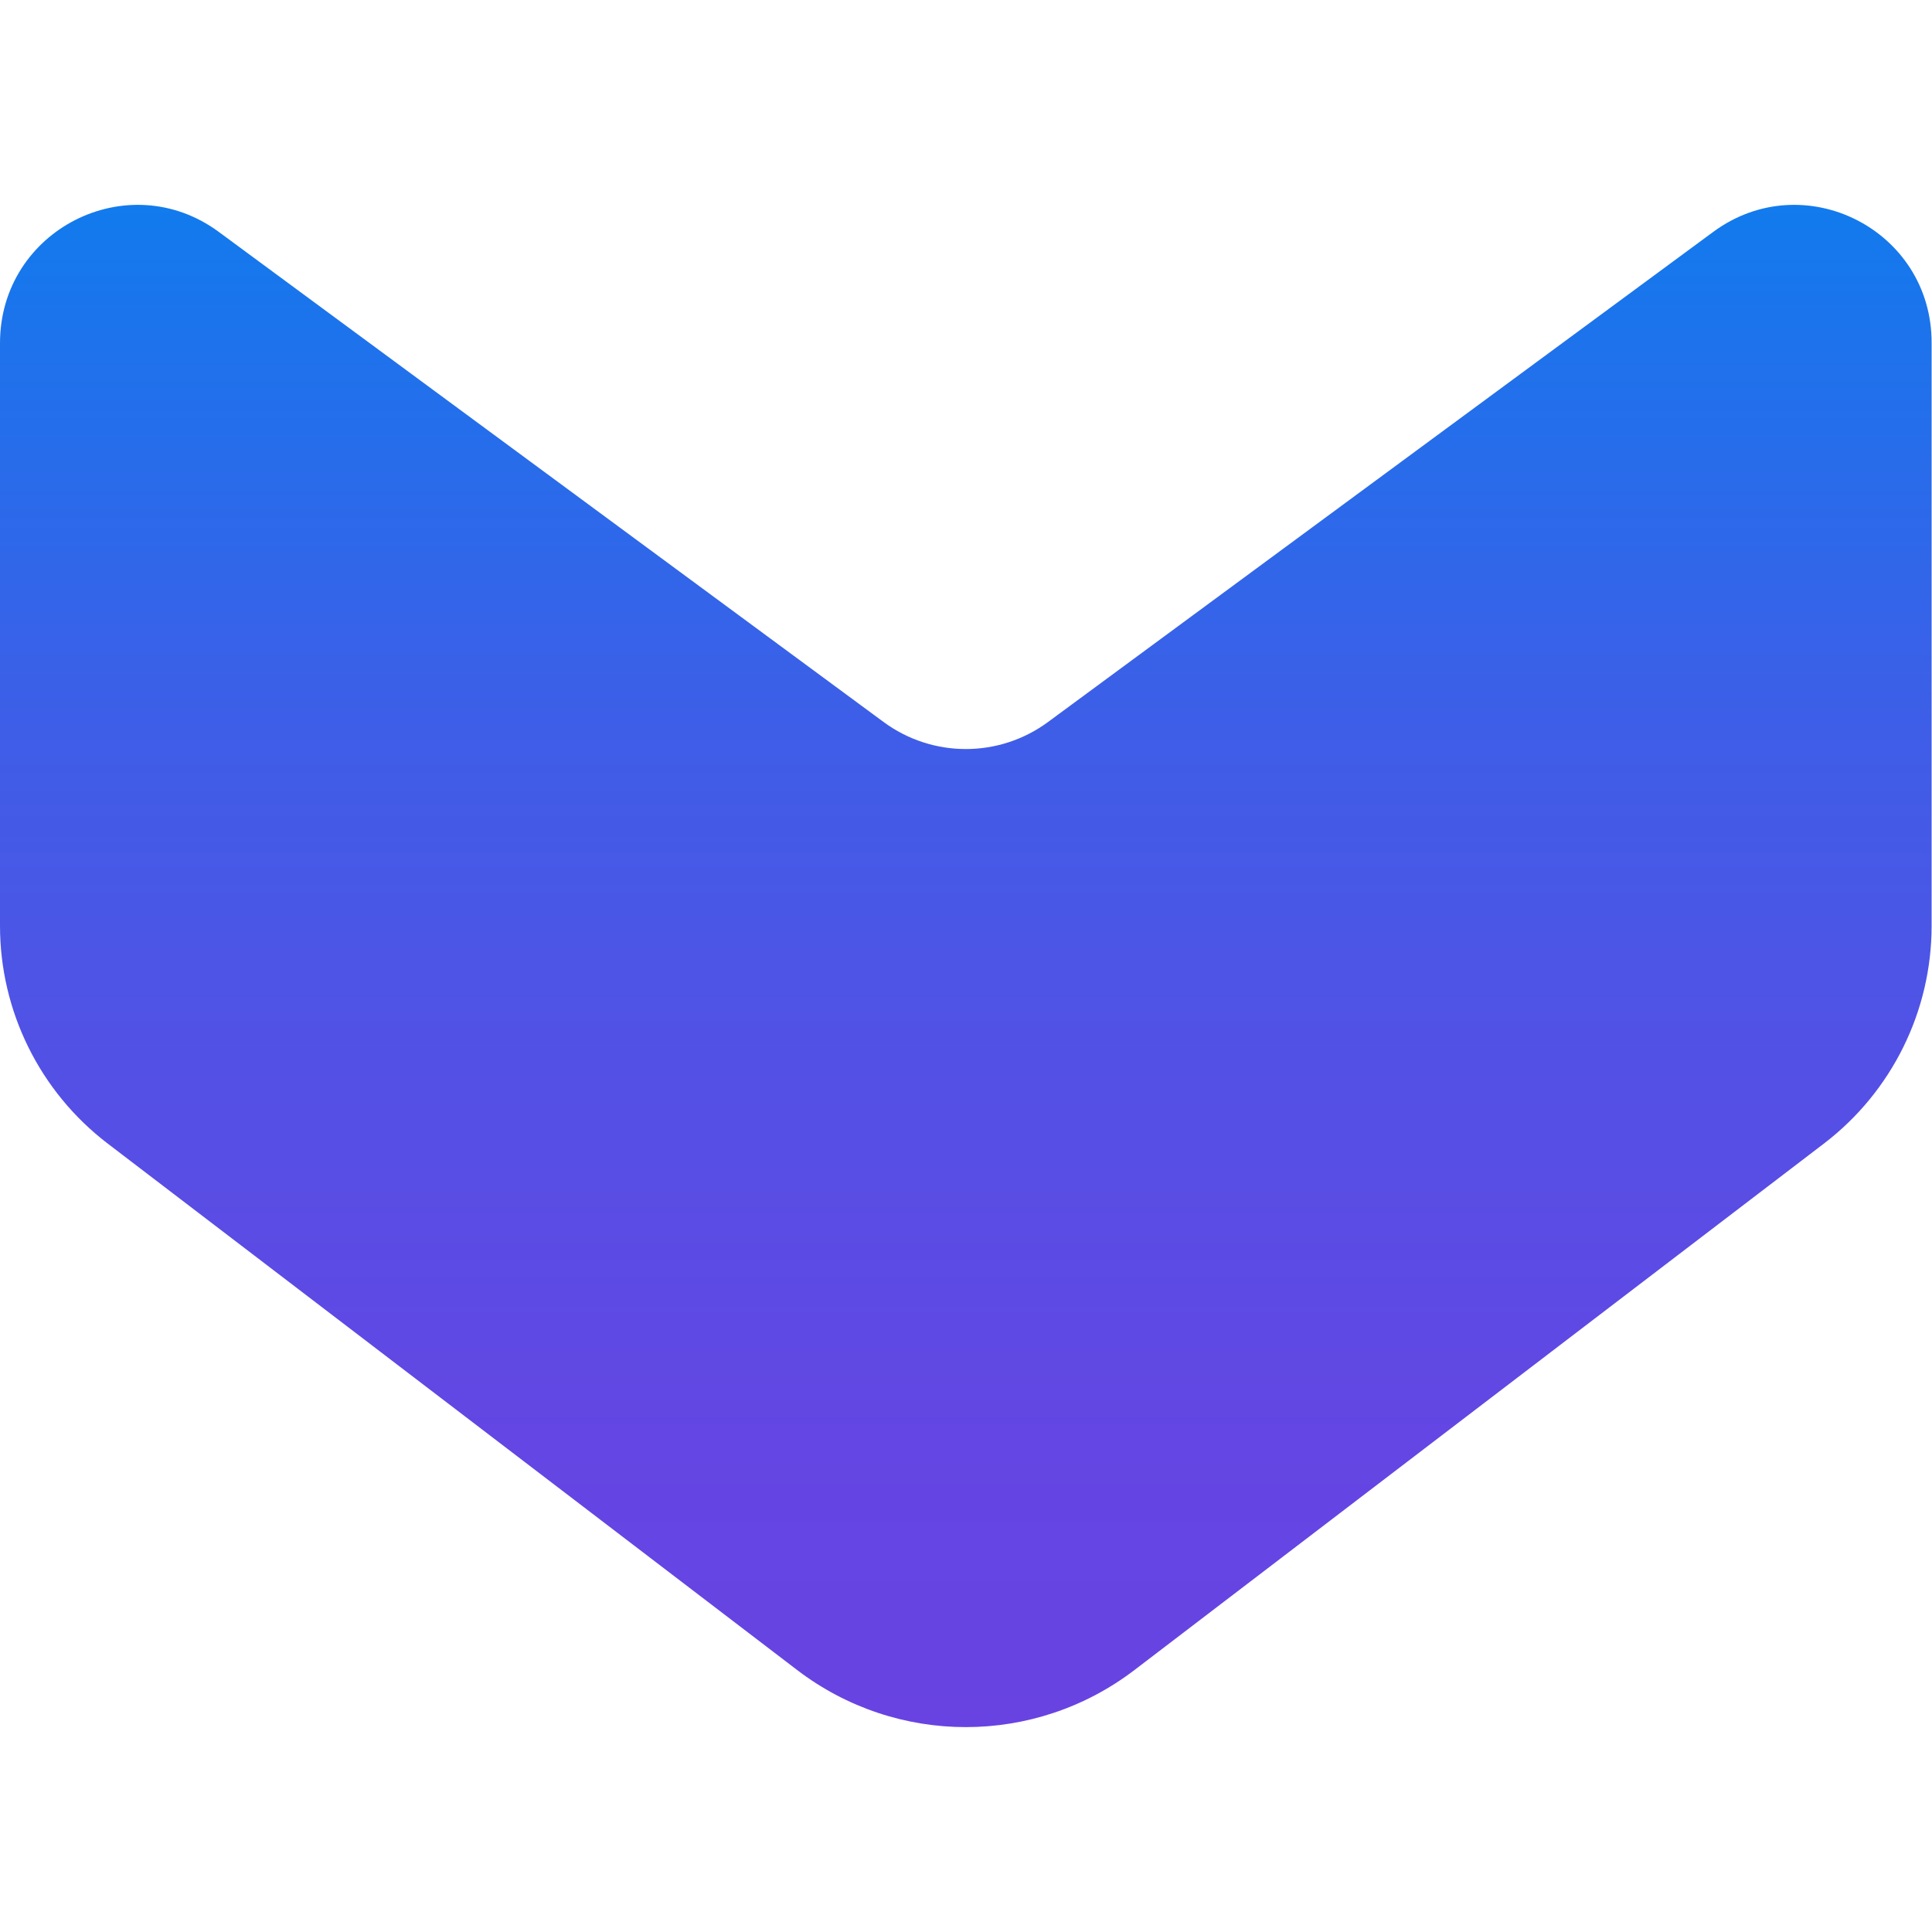 <?xml version="1.0" encoding="utf-8"?>
<!-- Generator: Adobe Illustrator 25.4.1, SVG Export Plug-In . SVG Version: 6.00 Build 0)  -->
<svg version="1.1" id="value" xmlns="http://www.w3.org/2000/svg" xmlns:xlink="http://www.w3.org/1999/xlink" x="0px" y="0px"
	 viewBox="0 0 500 500" style="enable-background:new 0 0 500 500;" xml:space="preserve">
<style type="text/css">
	.st0{fill:url(#SVGID_1_);}
</style>
<linearGradient id="SVGID_1_" gradientUnits="userSpaceOnUse" x1="250" y1="54.002" x2="250" y2="447.998" gradientTransform="matrix(1 0 0 -1 0 501)">
	<stop  offset="0" style="stop-color:#6843E2"/>
	<stop  offset="0.192" style="stop-color:#6346E3"/>
	<stop  offset="0.422" style="stop-color:#5450E5"/>
	<stop  offset="0.674" style="stop-color:#3C5FE8"/>
	<stop  offset="0.938" style="stop-color:#1A75EC"/>
	<stop  offset="1" style="stop-color:#117BED"/>
</linearGradient>
<path class="st0" d="M443.4,60L271.3,186.8c-12.7,9.4-30,9.4-42.7,0L56.6,60C33.1,42.7,0,59.5,0,88.8v150.8
	c0,22.1,10.3,42.9,27.8,56.3l178.5,136.3c25.8,19.7,61.5,19.7,87.3,0l178.5-136.3c17.5-13.4,27.8-34.2,27.8-56.3V88.8
	C500,59.5,466.9,42.7,443.4,60z"/>
</svg>
